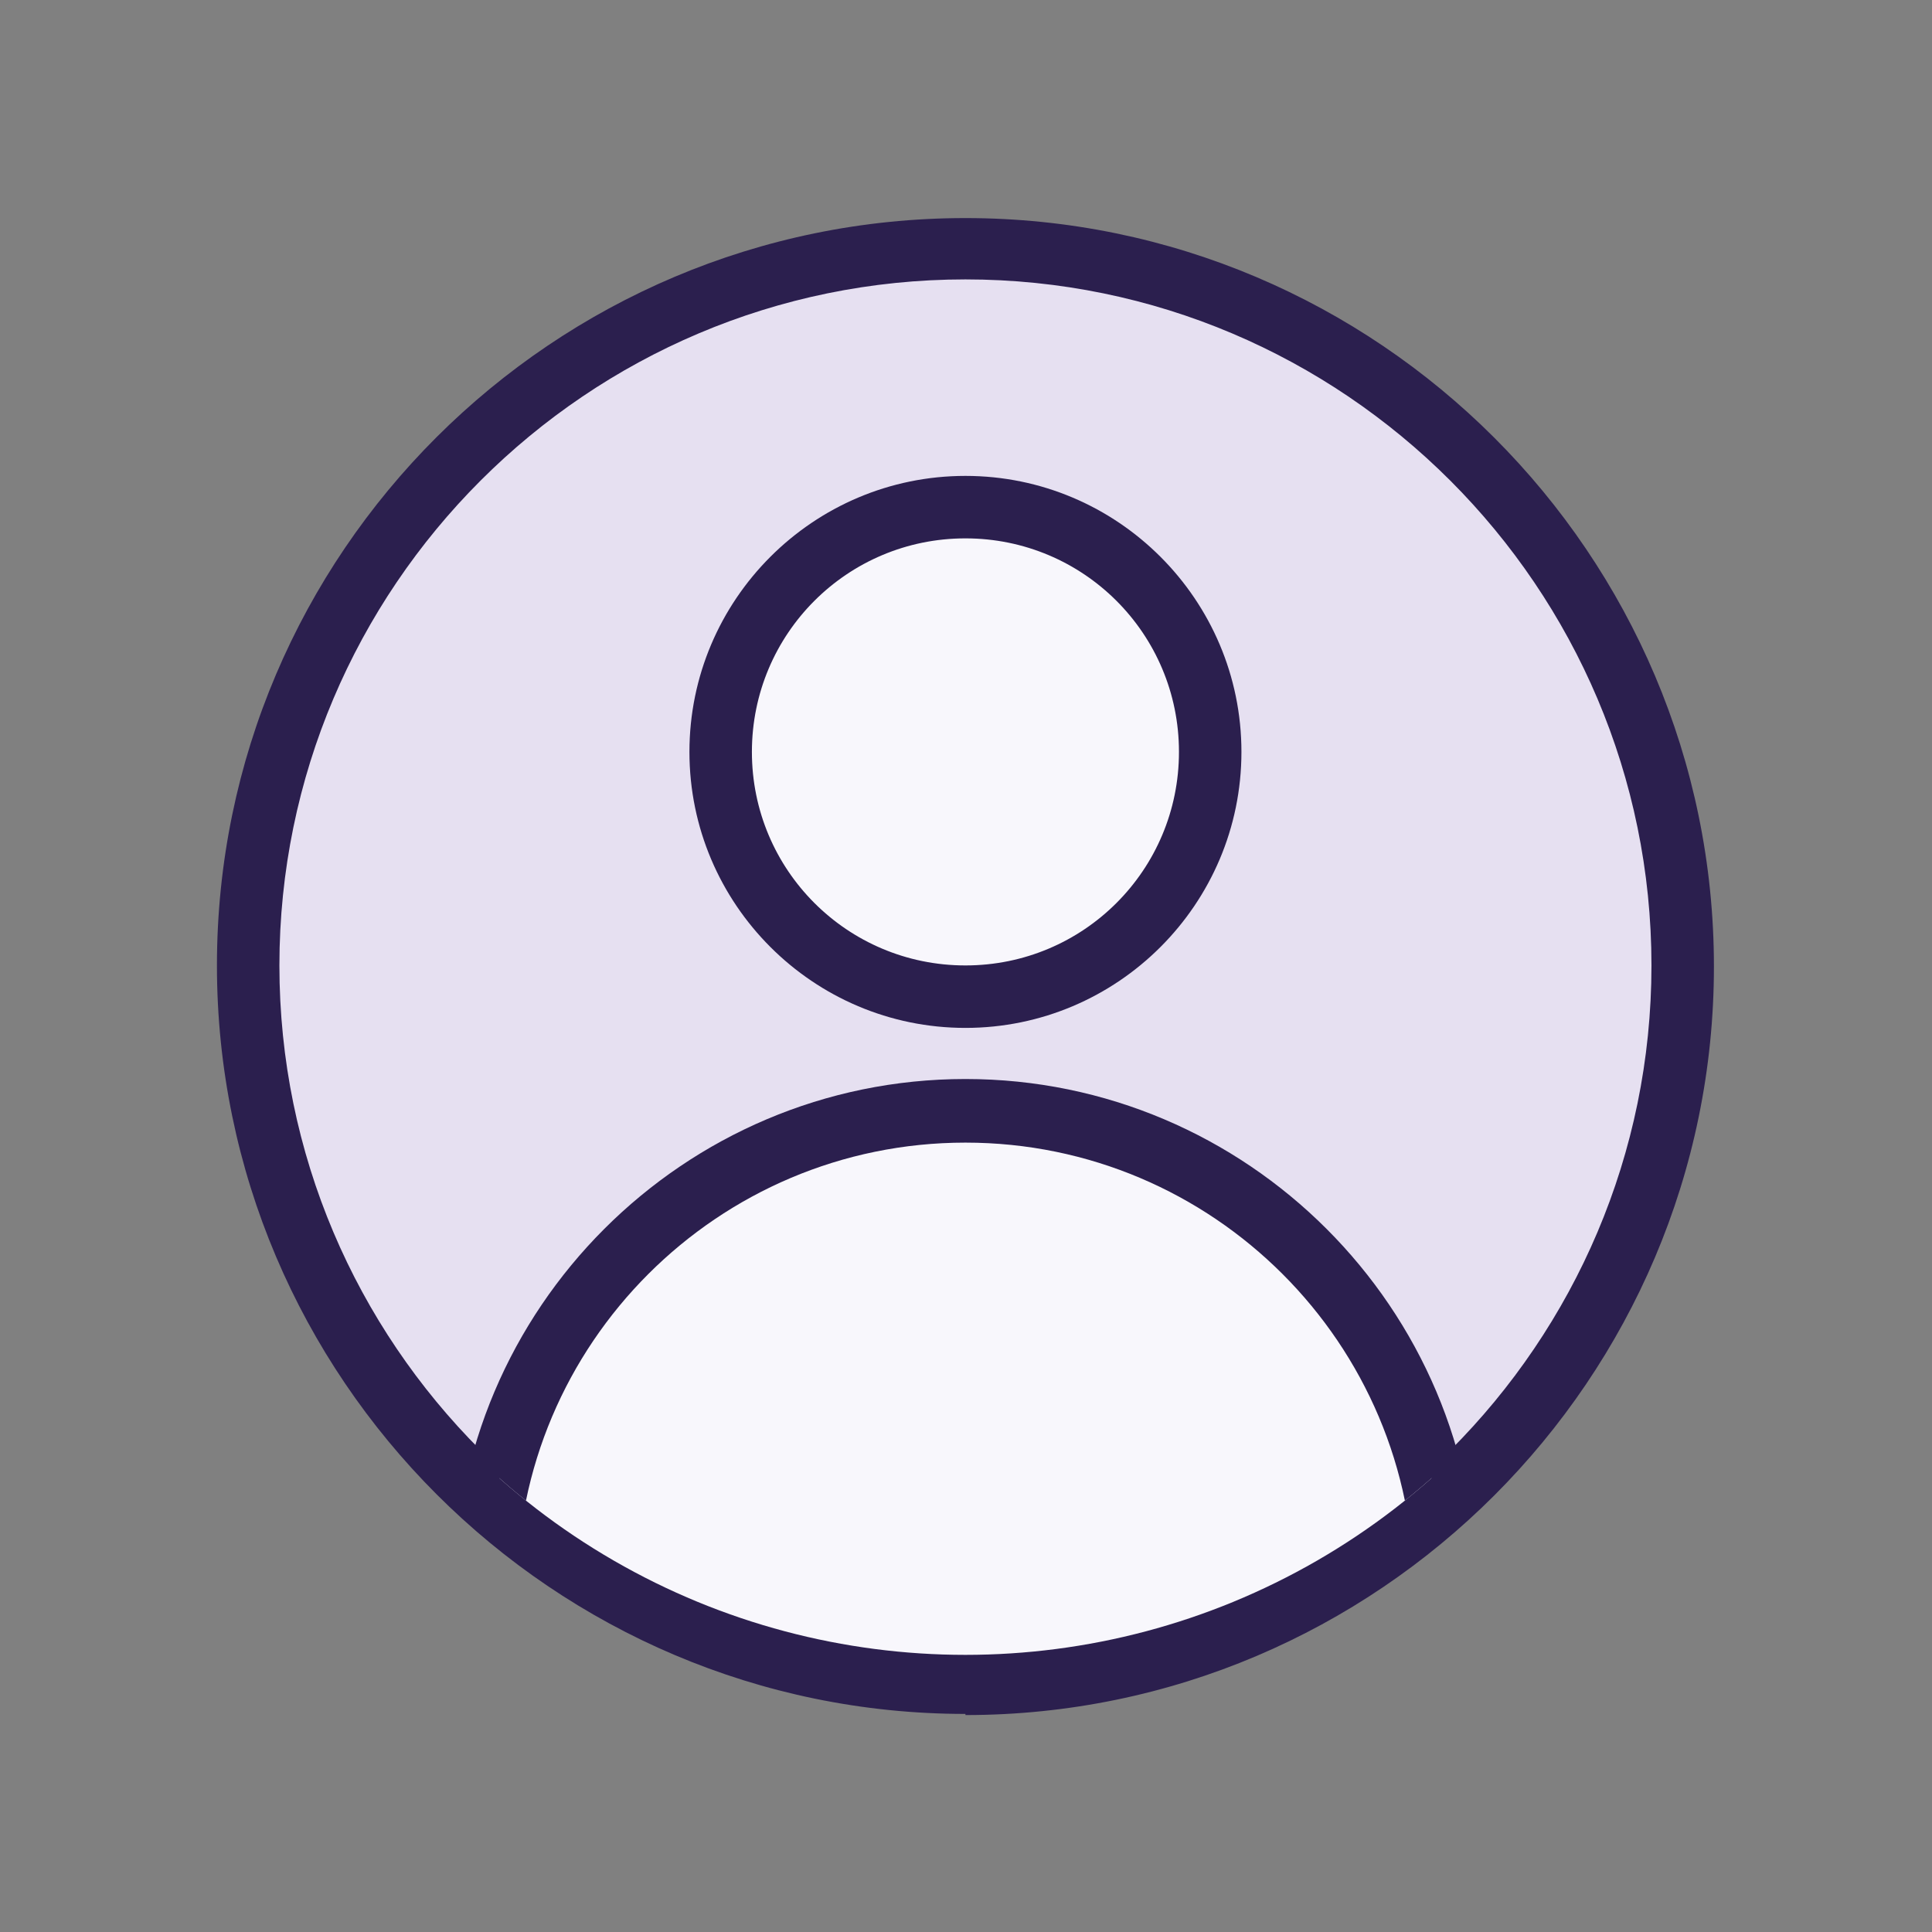 <?xml version="1.0" encoding="UTF-8"?>
<svg xmlns="http://www.w3.org/2000/svg" xmlns:xlink="http://www.w3.org/1999/xlink" id="uuid-4902196e-b088-476d-9b12-f602fd99c46f" width="6mm" height="6mm" viewBox="0 0 17.01 17.01">
  <rect x="0" y="0" width="17.01" height="17.01" fill="#808080" stroke="none"/>
  <defs>
    <clipPath id="uuid-ece28bdd-4e70-427a-a4c6-575bc8559261">
      <circle cx="8.5" cy="8.38" r="6.19" style="fill:none;"></circle>
    </clipPath>
  </defs>
  <g>
    <circle cx="8.5" cy="8.5" r="6.31" style="fill:#e6e0f1;"></circle>
    <path d="m8.5,15.09c-3.63,0-6.59-2.96-6.59-6.59S4.87,1.92,8.5,1.92s6.59,2.96,6.59,6.59-2.96,6.59-6.59,6.59Zm0-12.63c-3.33,0-6.04,2.71-6.04,6.04s2.71,6.04,6.04,6.04,6.04-2.71,6.04-6.04-2.71-6.04-6.04-6.04Z" style="fill:#2b1f4e;"></path>
  </g>
  <g style="clip-path:url(#uuid-ece28bdd-4e70-427a-a4c6-575bc8559261);">
    <circle cx="8.5" cy="14" r="4.22" style="fill:#f8f7fc;"></circle>
    <path d="m8.5,18.5c-2.48,0-4.5-2.02-4.5-4.5s2.02-4.5,4.5-4.5,4.5,2.02,4.5,4.5-2.02,4.5-4.5,4.5Zm0-8.44c-2.18,0-3.95,1.77-3.95,3.95s1.77,3.95,3.95,3.95,3.95-1.77,3.95-3.95-1.77-3.95-3.95-3.95Z" style="fill:#2b1f4e;"></path>
  </g>
  <g>
    <circle cx="8.5" cy="6.62" r="2.16" style="fill:#f8f7fc;"></circle>
    <path d="m8.5,9.05c-1.34,0-2.43-1.09-2.43-2.43s1.09-2.43,2.43-2.43,2.43,1.09,2.43,2.43-1.09,2.43-2.43,2.43Zm0-4.31c-1.04,0-1.88.84-1.88,1.88s.84,1.88,1.88,1.88,1.88-.84,1.88-1.88-.84-1.88-1.88-1.88Z" style="fill:#2b1f4e;"></path>
  </g>
</svg>
